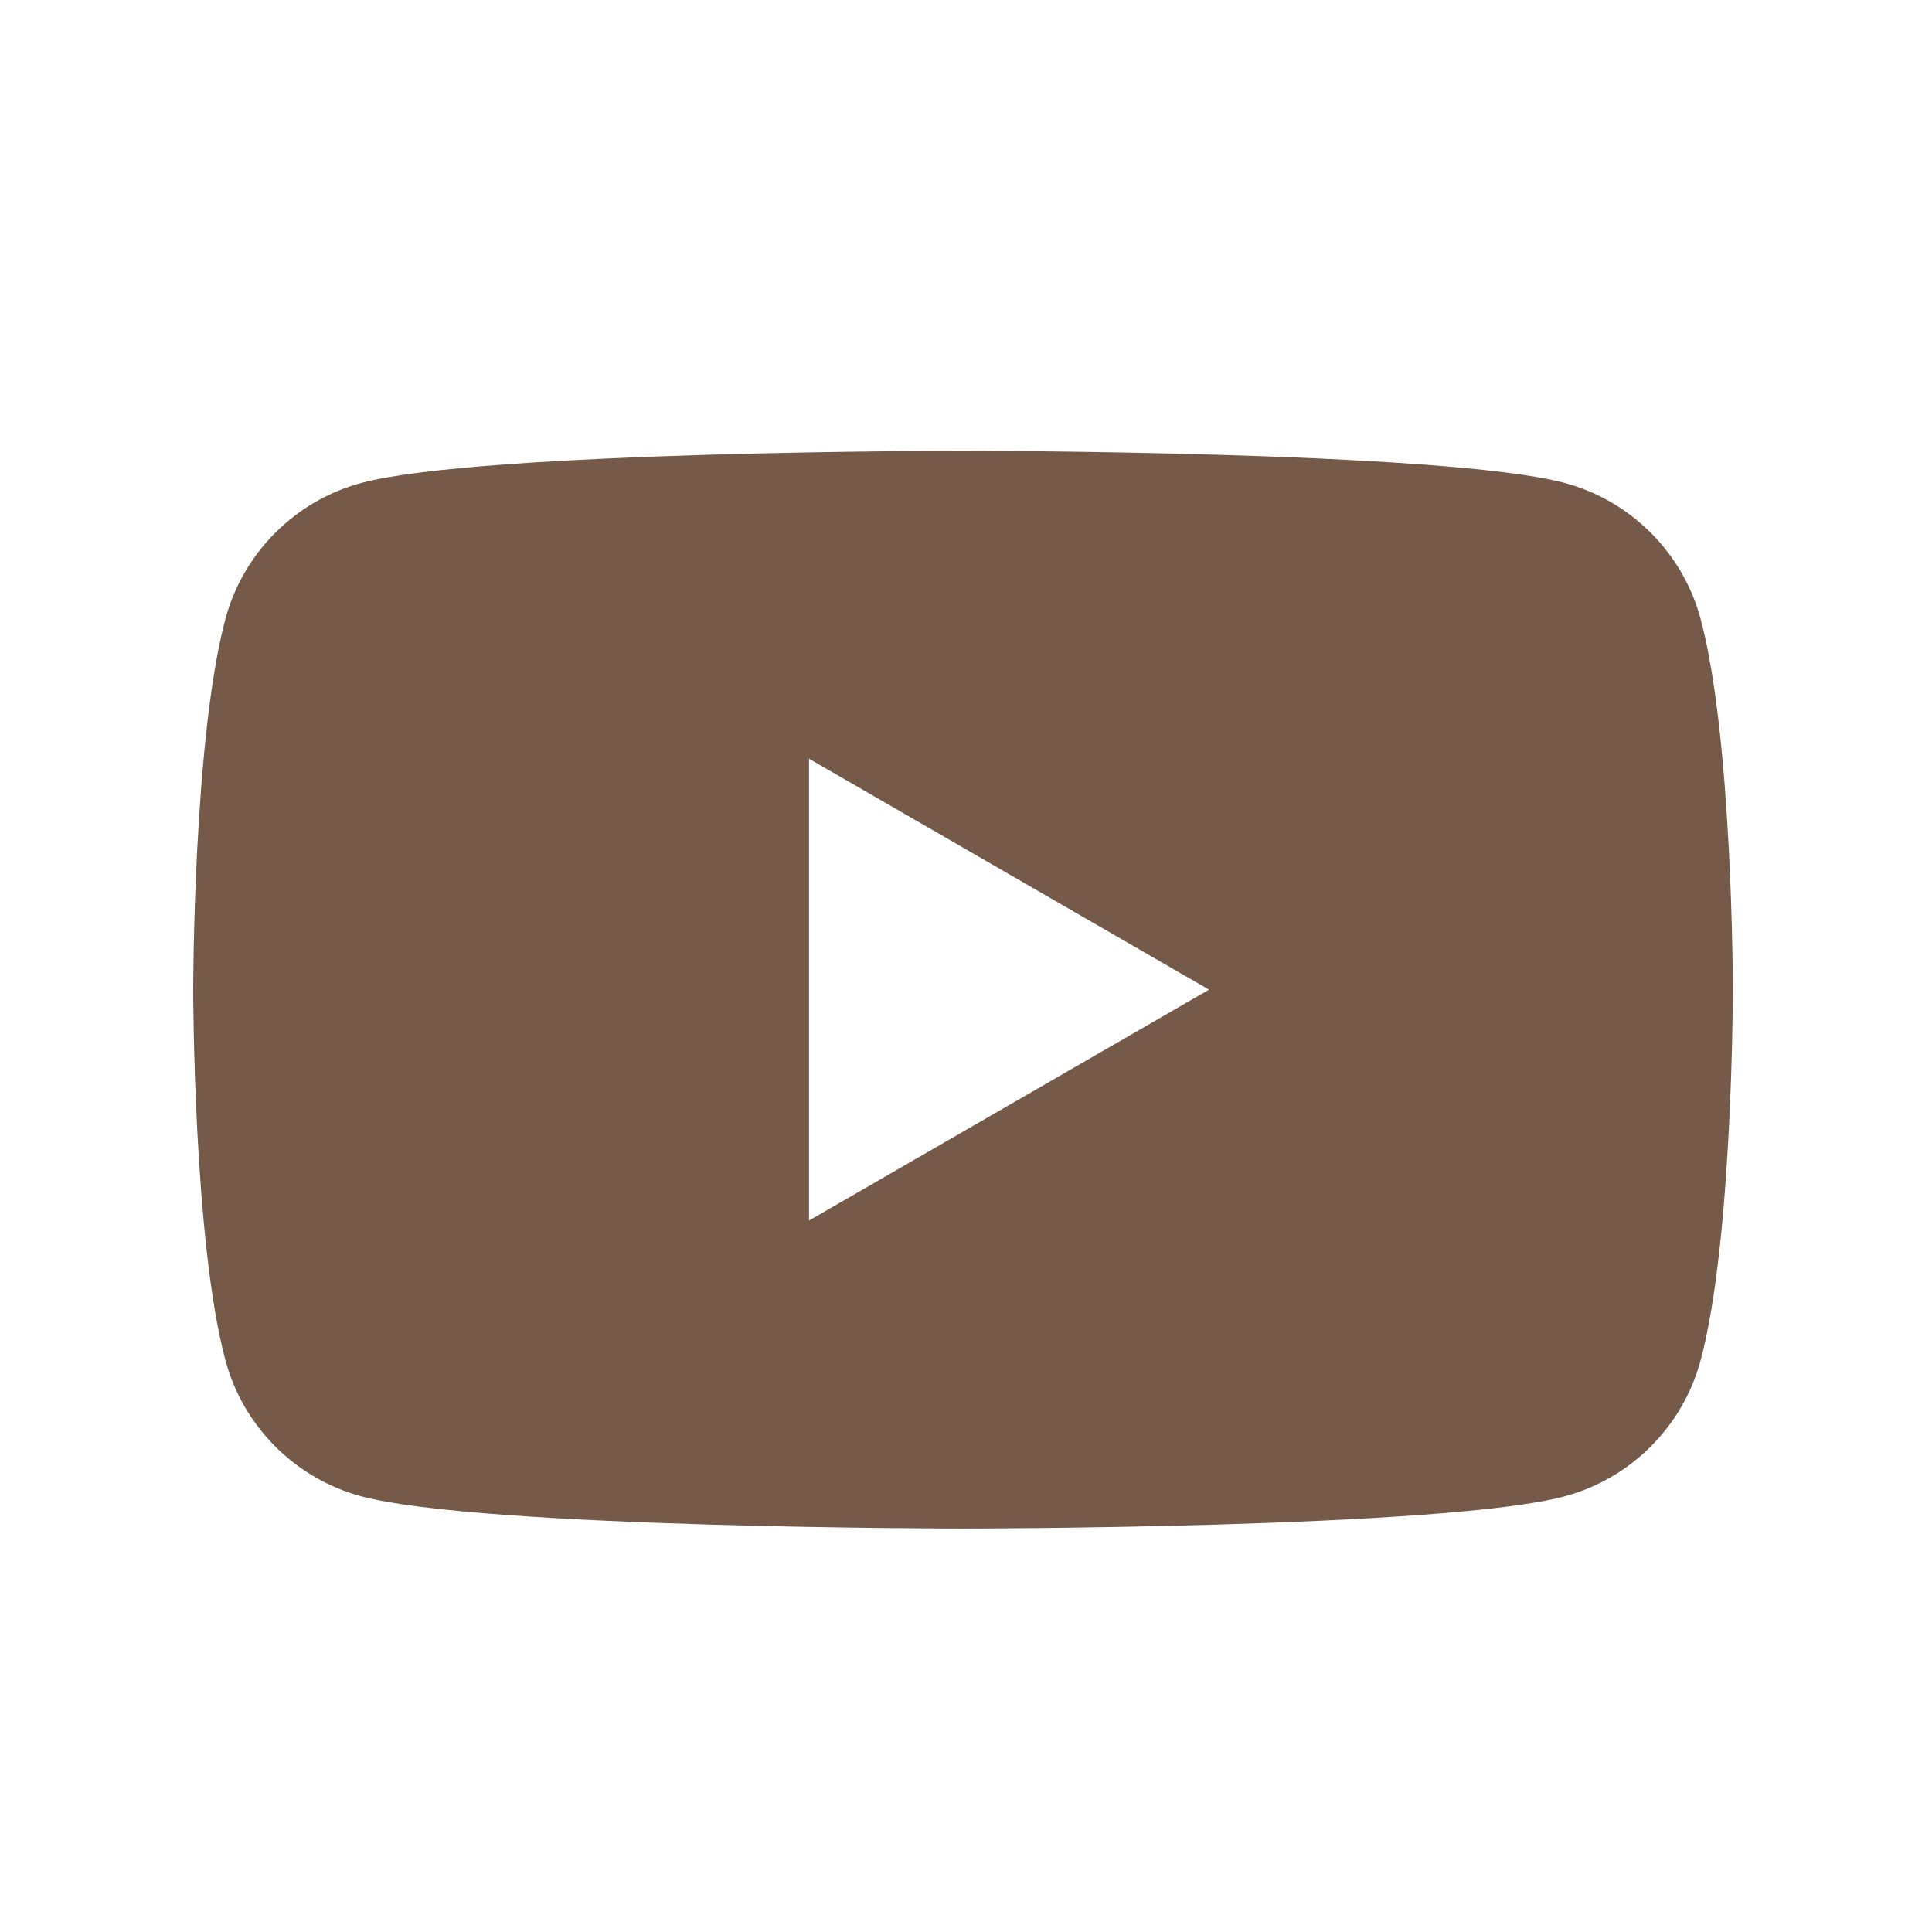 <?xml version="1.0" encoding="UTF-8"?> <svg xmlns="http://www.w3.org/2000/svg" width="24" height="24" viewBox="0 0 24 24" fill="none"><path fill-rule="evenodd" clip-rule="evenodd" d="M10.05 15.162V9.425L15.019 12.294L10.05 15.162ZM21.126 7.69C20.906 6.867 20.258 6.219 19.435 5.999C17.944 5.6 11.963 5.6 11.963 5.6C11.963 5.6 5.982 5.6 4.49 5.999C3.668 6.219 3.02 6.867 2.8 7.69C2.4 9.182 2.4 12.293 2.4 12.293C2.4 12.293 2.4 15.405 2.8 16.897C3.02 17.72 3.668 18.368 4.49 18.588C5.982 18.988 11.963 18.988 11.963 18.988C11.963 18.988 17.944 18.988 19.435 18.588C20.258 18.368 20.906 17.72 21.126 16.897C21.526 15.405 21.526 12.293 21.526 12.293C21.526 12.293 21.526 9.182 21.126 7.69V7.69Z" fill="#755949"></path></svg> 